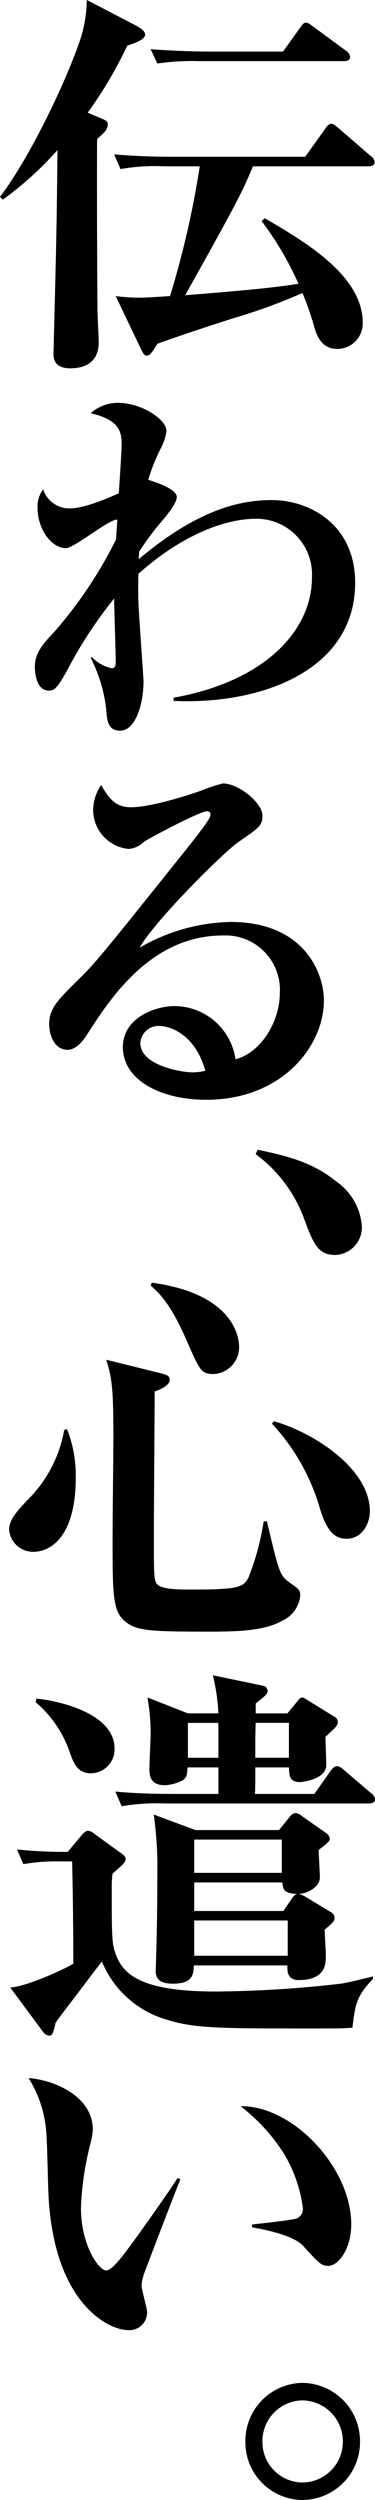 <svg xmlns="http://www.w3.org/2000/svg" width="38.469" height="256.154" viewBox="0 0 38.469 256.154">
  <g id="グループ_20510" data-name="グループ 20510" transform="translate(51.174 -241.561)">
    <g id="グループ_20500" data-name="グループ 20500">
      <g id="グループ_20492" data-name="グループ 20492">
        <path id="パス_61776" data-name="パス 61776" d="M-38.12,246.237a42.862,42.862,0,0,1-4.066,6.872l1.261.529c.609.244.813.366.813.691a1.429,1.429,0,0,1-.244.651,8.393,8.393,0,0,1-.855.813c-.04,1.83,0,15.453.041,17.73,0,.488.122,2.643.122,3.091,0,1.707-.976,2.683-2.927,2.683-1.221,0-1.708-.569-1.708-1.423,0-.285.04-1.5.04-1.749.244-9.718.285-10.816.366-19.193a34.2,34.2,0,0,1-5.611,5.083l-.286-.285c2.969-3.863,6.874-11.915,8.337-16.428a14.114,14.114,0,0,0,.57-3.741l5.083,2.643c.447.244.894.569.894.9C-36.29,245.627-37.388,245.993-38.12,246.237ZM-13.355,258.6H-25.229c-1.1,2.684-1.952,4.27-6.954,13.216,6.629-.528,9.353-.813,11.631-1.179a32.67,32.67,0,0,0-3.783-6.425l.326-.285c4.188,2.44,10.043,5.9,10.043,10.7a2.609,2.609,0,0,1-2.6,2.684c-.773,0-1.789-.285-2.317-2.074a31.388,31.388,0,0,0-1.261-3.66,56.744,56.744,0,0,1-6.872,2.521c-2.319.732-5.531,1.789-8.011,2.684-.529.813-.732,1.22-1.1,1.22-.284,0-.447-.407-.65-.813L-39.3,271.9a18.56,18.56,0,0,0,2.44.163c.406,0,.609,0,3.131-.163a94.9,94.9,0,0,0,3.05-13.3H-34.42a19.4,19.4,0,0,0-4.391.285l-.651-1.505c1.912.163,3.823.244,5.775.244h13.826l2.033-2.847c.162-.243.365-.528.651-.528.244,0,.569.325.731.447l3.294,2.847a.877.877,0,0,1,.407.61C-12.745,258.559-13.152,258.6-13.355,258.6Zm-2.522-10.776h-14.76a24.868,24.868,0,0,0-4.392.244l-.691-1.464c2.48.2,5.367.244,5.814.244h7.768l1.748-2.44c.244-.366.407-.529.61-.529s.447.2.731.407l3.376,2.481a.867.867,0,0,1,.407.609C-15.266,247.782-15.632,247.823-15.877,247.823Z"/>
      </g>
      <g id="グループ_20493" data-name="グループ 20493">
        <path id="パス_61777" data-name="パス 61777" d="M-33.362,313.375v-.325c9.353-1.667,14.191-6.872,14.191-12.321a5.709,5.709,0,0,0-5.692-6.019c-3.579,0-8.052,1.993-12.118,5.653,0,.529-.041,1.464,0,2.806.04,1.3.528,7.848.528,8.173,0,2.44-.853,5.083-2.4,5.083-1.26,0-1.342-1.057-1.423-2.2a15.4,15.4,0,0,0-1.586-5.245l.122-.082a3.956,3.956,0,0,0,2.033,1.139c.325,0,.407-.244.407-.691,0-1.017-.163-5.531-.163-6.466a44.36,44.36,0,0,0-4.757,7.239c-1.139,2.114-1.464,2.2-1.953,2.2-1.26,0-1.422-1.789-1.422-2.44,0-1.423.812-2.317,2.033-3.619a44.359,44.359,0,0,0,6.3-9.434c0-.325.122-1.748.122-2.033-.936,0-4.392,2.928-5.287,2.928-1.463,0-2.887-1.952-2.887-4.067a2.877,2.877,0,0,1,.569-1.952,2.808,2.808,0,0,0,2.766,1.952c1.586,0,4.228-1.219,5-1.545.041-.813.285-4.27.285-5,0-1.342-.244-2.521-3.172-3.212a4.205,4.205,0,0,1,2.766-1.058c2.48,0,5,1.708,5,2.888a5.3,5.3,0,0,1-.57,1.748,18.94,18.94,0,0,0-1.3,3.254c.936.284,2.928.975,2.928,1.748,0,.692-1.138,2.033-1.708,2.684a28.89,28.89,0,0,0-2.155,2.928c0,.121-.041.65-.041.772,5.815-4.88,10.085-6.059,13.664-6.059,3.822,0,8.539,2.481,8.539,8.459C-14.738,310.163-24.213,313.782-33.362,313.375Z"/>
      </g>
      <g id="グループ_20494" data-name="グループ 20494">
        <path id="パス_61778" data-name="パス 61778" d="M-30.028,354.246c-4.554,0-8.539-1.952-8.539-5.409,0-2.928,3.212-4.188,5.327-4.188a6.348,6.348,0,0,1,6.222,5.449c2.48-.61,4.554-3.7,4.554-6.832a5.582,5.582,0,0,0-5.856-5.855c-7.319,0-11.508,6.424-13.7,9.8-.487.773-1.22,1.912-2.236,1.912-1.261,0-1.871-1.383-1.871-2.644,0-1.585.9-2.48,3.009-4.554,1.749-1.708,2.684-2.887,9.882-11.874,1.342-1.667,2.969-3.7,3.456-4.513a1.085,1.085,0,0,0,.2-.529c0-.163-.081-.325-.365-.325-.773,0-6.222,2.927-6.466,3.13a2.524,2.524,0,0,1-1.546.732,4.023,4.023,0,0,1-3.659-3.984A4.662,4.662,0,0,1-40.8,322c.853,1.463,1.5,2.277,3.089,2.277,2.075,0,6.222-1.342,7.4-1.79a16.324,16.324,0,0,1,1.992-.65c1.627,0,4.066,1.993,4.066,3.294,0,1.016-.365,1.26-2.439,2.683-1.5,1.017-8.662,8.134-10.166,10.858a19.305,19.305,0,0,1,9.352-2.643c7.442,0,9.557,5.124,9.557,8.052C-17.95,348.715-22.22,354.246-30.028,354.246Zm-4.8-7.564a1.869,1.869,0,0,0-1.952,1.749c0,2.358,4.392,3.009,5.286,3.009a5.573,5.573,0,0,0,1.383-.163C-31.167,347.455-33.809,346.682-34.826,346.682Z"/>
      </g>
      <g id="グループ_20495" data-name="グループ 20495">
        <path id="パス_61779" data-name="パス 61779" d="M-16.811,370.146c-1.749,0-2.238-1.22-3.132-3.619a14.345,14.345,0,0,0-5-6.71l.2-.447c2.928.61,5.611,1.26,8.011,3.212a6.126,6.126,0,0,1,2.683,4.717A2.834,2.834,0,0,1-16.811,370.146Z"/>
      </g>
      <g id="グループ_20496" data-name="グループ 20496">
        <path id="パス_61780" data-name="パス 61780" d="M-47.757,400.564a2.478,2.478,0,0,1-2.481-2.237c0-1.057.772-1.87,1.83-3.009a13.339,13.339,0,0,0,3.822-7.238L-44.3,388a12.856,12.856,0,0,1,.894,5C-43.406,398.815-45.846,400.564-47.757,400.564Zm25.5,7.076c-1.912,1.1-5.043,1.1-7.727,1.1-5.571,0-7.075-.081-8.214-.935-1.424-1.057-1.424-2.643-1.424-8.742,0-1.627.081-8.825.081-10.289,0-5.124-.162-6.018-.731-7.889l5.571,1.383c.814.2.935.366.935.651,0,.65-1.1,1.057-1.545,1.219,0,2.278-.081,12.322-.081,14.4,0,4.351,0,4.839.284,5.286.407.61,2.318.61,3.5.61,4.758,0,5.368-.2,5.9-1.179a25.919,25.919,0,0,0,1.585-5.815h.326c1.26,5.286,1.3,5.53,2.359,6.3.935.65,1.057.732,1.057,1.342A3.163,3.163,0,0,1-22.26,407.64Zm-6.995-25.294c-1.3,0-1.423-.366-2.806-3.5-1.626-3.741-2.765-4.758-3.659-5.571l.122-.285c8.946,1.22,8.946,6.181,8.946,6.588A2.739,2.739,0,0,1-29.255,382.346Zm13.664,16.876c-.936,0-1.912-.326-2.725-2.969a21.613,21.613,0,0,0-4.961-8.824l.2-.244c4.025,1.139,9.841,4.839,9.841,9.231C-13.233,397.677-14.047,399.222-15.591,399.222Z"/>
      </g>
      <g id="グループ_20497" data-name="グループ 20497">
        <path id="パス_61781" data-name="パス 61781" d="M-15.022,449.322c-1.1.081-1.424.081-4.8.081-9.841,0-11.793-.04-14.965-1.138a10.258,10.258,0,0,1-5.936-5.734c-1.342,1.749-2.766,3.66-4.027,5.287-.243.325-.447.61-.731,1.016-.244,1.18-.366,1.3-.651,1.3a.821.821,0,0,1-.61-.366l-3.375-4.555c1.952-.163,5.816-2.033,6.466-2.44,0-3.375-.041-7.116-.122-10.491h-1.261a19.406,19.406,0,0,0-3.741.284l-.65-1.5a46.375,46.375,0,0,0,5.2.244l1.463-1.749c.2-.2.367-.407.61-.407a.879.879,0,0,1,.569.244l2.807,2.034c.284.2.487.366.487.61,0,.325-.325.61-1.342,1.5a10.677,10.677,0,0,0-.081,1.586c0,4.27,0,5.49.325,6.425.692,2.155,2.359,4.067,10.33,4.067a117.645,117.645,0,0,0,12.93-.813c.9-.163,2.074-.448,3.213-.732v.243C-14.616,446.11-14.738,446.923-15.022,449.322Zm-26.8-26.066c-1.424,0-1.79-1.057-2.155-2.033a11.591,11.591,0,0,0-3.538-5.246l.081-.366c1.911.163,8.01,1.383,8.01,5.124A2.457,2.457,0,0,1-41.82,423.256Zm28.465,3.091H-34.3a21.236,21.236,0,0,0-4.391.284l-.651-1.5c2.481.244,5.328.244,5.775.244h4.8v-2.725h-3.172c-.04.691-.04.936-.447,1.3a4.472,4.472,0,0,1-1.871.529c-1.585,0-1.585-1.1-1.585-1.748,0-.57.122-2.928.122-3.417a20.8,20.8,0,0,0-.326-3.822l4.148,1.627h3.131a20.166,20.166,0,0,0-.57-3.9l5.083,1.057a.583.583,0,0,1,.53.529c0,.325-.122.407-1.221,1.3v1.017h3.254l.975-1.18c.2-.244.326-.447.529-.447s.366.163.651.325l2.643,1.627a.628.628,0,0,1,.366.529c0,.366-.122.487-1.261,1.545,0,.447.081,2.481.081,2.887,0,1.505-2.561,1.749-2.683,1.749-1.1,0-1.1-.651-1.139-1.505h-3.456c0,.447,0,2.359-.041,2.725h6.1l1.668-2.359c.2-.284.406-.488.65-.488s.447.163.731.407l2.766,2.359a.9.9,0,0,1,.406.609C-12.7,426.306-13.111,426.347-13.355,426.347Zm-4.514,12.931c0,.407.122,2.277.122,2.643,0,.813,0,2.521-2.765,2.521-1.261,0-1.179-1.016-1.179-1.5h-9.6c-.041.976-.122,1.871-2.155,1.871-1.343,0-1.749-.529-1.749-1.261,0-.2.041-1.22.041-1.424.122-4.066.122-6.913.122-8.539a38.2,38.2,0,0,0-.366-6.1l4.269,1.586h8.58l1.058-1.3a.909.909,0,0,1,.65-.447,1.382,1.382,0,0,1,.651.325l2.44,1.708a.836.836,0,0,1,.406.61c0,.2-.081.325-1.138,1.138,0,.448.122,2.4.122,2.806,0,.936-1.139,1.627-2.155,1.708a2.806,2.806,0,0,1,.529.2l2.765,1.667a.684.684,0,0,1,.366.529C-16.852,438.424-16.974,438.505-17.869,439.278Zm-10.9-21.186H-31.9v3.578h3.131Zm6.507,11.955h-8.988v3.416h8.988Zm.04,4.392h-9.028v2.928h9.15l.976-1.424a1.187,1.187,0,0,1,.406-.325C-22.057,435.537-22.1,435.211-22.22,434.439Zm.569,3.9h-9.6v3.619h9.6Zm.122-20.251h-3.416c-.04,1.382-.04,1.748-.04,3.578h3.456Z"/>
      </g>
      <g id="グループ_20498" data-name="グループ 20498">
        <path id="パス_61782" data-name="パス 61782" d="M-36.412,474.577a4.713,4.713,0,0,0-.244,1.138c0,.448.569,2.359.569,2.724a1.815,1.815,0,0,1-1.952,1.871c-1.992,0-7.726-2.765-8.174-14.192-.04-.935-.122-5.042-.2-5.9a12.086,12.086,0,0,0-1.83-5.734c2.888.244,6.588,1.992,6.588,5.286a6.8,6.8,0,0,1-.2,1.261,30.6,30.6,0,0,0-1.017,6.751c0,3.822,1.83,6.424,2.6,6.424.528,0,1.545-1.3,2.114-2.073,1.383-1.83,4.433-6.181,5.2-7.4l.285.121C-33,465.63-36.372,474.414-36.412,474.577Zm18.909-.854c-.691,0-.894-.2-2.562-2.034-1.057-1.179-4.351-1.748-5.245-1.911v-.285c.325-.04,4.106-.447,4.553-.61a1.049,1.049,0,0,0,.652-1.1,14.331,14.331,0,0,0-1.952-5.572,18.818,18.818,0,0,0-4.433-4.839c5.327-.081,11.346,6.263,11.346,12.118C-15.144,471.893-16.405,473.723-17.5,473.723Z"/>
      </g>
      <g id="グループ_20499" data-name="グループ 20499">
        <path id="パス_61783" data-name="パス 61783" d="M-20.146,497.715A5.909,5.909,0,0,1-26,491.738a5.946,5.946,0,0,1,5.856-6.019,5.98,5.98,0,0,1,5.9,6.019A5.943,5.943,0,0,1-20.146,497.715Zm0-10.207a4.175,4.175,0,0,0-4.108,4.23,4.139,4.139,0,0,0,4.108,4.188A4.174,4.174,0,0,0-16,491.738,4.21,4.21,0,0,0-20.146,487.508Z"/>
      </g>
    </g>
    <g id="グループ_20509" data-name="グループ 20509">
      <g id="グループ_20501" data-name="グループ 20501">
        <path id="パス_61784" data-name="パス 61784" d="M-38.12,246.237a42.862,42.862,0,0,1-4.066,6.872l1.261.529c.609.244.813.366.813.691a1.429,1.429,0,0,1-.244.651,8.393,8.393,0,0,1-.855.813c-.04,1.83,0,15.453.041,17.73,0,.488.122,2.643.122,3.091,0,1.707-.976,2.683-2.927,2.683-1.221,0-1.708-.569-1.708-1.423,0-.285.04-1.5.04-1.749.244-9.718.285-10.816.366-19.193a34.2,34.2,0,0,1-5.611,5.083l-.286-.285c2.969-3.863,6.874-11.915,8.337-16.428a14.114,14.114,0,0,0,.57-3.741l5.083,2.643c.447.244.894.569.894.9C-36.29,245.627-37.388,245.993-38.12,246.237ZM-13.355,258.6H-25.229c-1.1,2.684-1.952,4.27-6.954,13.216,6.629-.528,9.353-.813,11.631-1.179a32.67,32.67,0,0,0-3.783-6.425l.326-.285c4.188,2.44,10.043,5.9,10.043,10.7a2.609,2.609,0,0,1-2.6,2.684c-.773,0-1.789-.285-2.317-2.074a31.388,31.388,0,0,0-1.261-3.66,56.744,56.744,0,0,1-6.872,2.521c-2.319.732-5.531,1.789-8.011,2.684-.529.813-.732,1.22-1.1,1.22-.284,0-.447-.407-.65-.813L-39.3,271.9a18.56,18.56,0,0,0,2.44.163c.406,0,.609,0,3.131-.163a94.9,94.9,0,0,0,3.05-13.3H-34.42a19.4,19.4,0,0,0-4.391.285l-.651-1.505c1.912.163,3.823.244,5.775.244h13.826l2.033-2.847c.162-.243.365-.528.651-.528.244,0,.569.325.731.447l3.294,2.847a.877.877,0,0,1,.407.61C-12.745,258.559-13.152,258.6-13.355,258.6Zm-2.522-10.776h-14.76a24.868,24.868,0,0,0-4.392.244l-.691-1.464c2.48.2,5.367.244,5.814.244h7.768l1.748-2.44c.244-.366.407-.529.61-.529s.447.2.731.407l3.376,2.481a.867.867,0,0,1,.407.609C-15.266,247.782-15.632,247.823-15.877,247.823Z"/>
      </g>
      <g id="グループ_20502" data-name="グループ 20502">
        <path id="パス_61785" data-name="パス 61785" d="M-33.362,313.375v-.325c9.353-1.667,14.191-6.872,14.191-12.321a5.709,5.709,0,0,0-5.692-6.019c-3.579,0-8.052,1.993-12.118,5.653,0,.529-.041,1.464,0,2.806.04,1.3.528,7.848.528,8.173,0,2.44-.853,5.083-2.4,5.083-1.26,0-1.342-1.057-1.423-2.2a15.4,15.4,0,0,0-1.586-5.245l.122-.082a3.956,3.956,0,0,0,2.033,1.139c.325,0,.407-.244.407-.691,0-1.017-.163-5.531-.163-6.466a44.36,44.36,0,0,0-4.757,7.239c-1.139,2.114-1.464,2.2-1.953,2.2-1.26,0-1.422-1.789-1.422-2.44,0-1.423.812-2.317,2.033-3.619a44.359,44.359,0,0,0,6.3-9.434c0-.325.122-1.748.122-2.033-.936,0-4.392,2.928-5.287,2.928-1.463,0-2.887-1.952-2.887-4.067a2.877,2.877,0,0,1,.569-1.952,2.808,2.808,0,0,0,2.766,1.952c1.586,0,4.228-1.219,5-1.545.041-.813.285-4.27.285-5,0-1.342-.244-2.521-3.172-3.212a4.205,4.205,0,0,1,2.766-1.058c2.48,0,5,1.708,5,2.888a5.3,5.3,0,0,1-.57,1.748,18.94,18.94,0,0,0-1.3,3.254c.936.284,2.928.975,2.928,1.748,0,.692-1.138,2.033-1.708,2.684a28.89,28.89,0,0,0-2.155,2.928c0,.121-.041.65-.041.772,5.815-4.88,10.085-6.059,13.664-6.059,3.822,0,8.539,2.481,8.539,8.459C-14.738,310.163-24.213,313.782-33.362,313.375Z"/>
      </g>
      <g id="グループ_20503" data-name="グループ 20503">
        <path id="パス_61786" data-name="パス 61786" d="M-30.028,354.246c-4.554,0-8.539-1.952-8.539-5.409,0-2.928,3.212-4.188,5.327-4.188a6.348,6.348,0,0,1,6.222,5.449c2.48-.61,4.554-3.7,4.554-6.832a5.582,5.582,0,0,0-5.856-5.855c-7.319,0-11.508,6.424-13.7,9.8-.487.773-1.22,1.912-2.236,1.912-1.261,0-1.871-1.383-1.871-2.644,0-1.585.9-2.48,3.009-4.554,1.749-1.708,2.684-2.887,9.882-11.874,1.342-1.667,2.969-3.7,3.456-4.513a1.085,1.085,0,0,0,.2-.529c0-.163-.081-.325-.365-.325-.773,0-6.222,2.927-6.466,3.13a2.524,2.524,0,0,1-1.546.732,4.023,4.023,0,0,1-3.659-3.984A4.662,4.662,0,0,1-40.8,322c.853,1.463,1.5,2.277,3.089,2.277,2.075,0,6.222-1.342,7.4-1.79a16.324,16.324,0,0,1,1.992-.65c1.627,0,4.066,1.993,4.066,3.294,0,1.016-.365,1.26-2.439,2.683-1.5,1.017-8.662,8.134-10.166,10.858a19.305,19.305,0,0,1,9.352-2.643c7.442,0,9.557,5.124,9.557,8.052C-17.95,348.715-22.22,354.246-30.028,354.246Zm-4.8-7.564a1.869,1.869,0,0,0-1.952,1.749c0,2.358,4.392,3.009,5.286,3.009a5.573,5.573,0,0,0,1.383-.163C-31.167,347.455-33.809,346.682-34.826,346.682Z"/>
      </g>
      <g id="グループ_20504" data-name="グループ 20504">
        <path id="パス_61787" data-name="パス 61787" d="M-16.811,370.146c-1.749,0-2.238-1.22-3.132-3.619a14.345,14.345,0,0,0-5-6.71l.2-.447c2.928.61,5.611,1.26,8.011,3.212a6.126,6.126,0,0,1,2.683,4.717A2.834,2.834,0,0,1-16.811,370.146Z"/>
      </g>
      <g id="グループ_20505" data-name="グループ 20505">
        <path id="パス_61788" data-name="パス 61788" d="M-47.757,400.564a2.478,2.478,0,0,1-2.481-2.237c0-1.057.772-1.87,1.83-3.009a13.339,13.339,0,0,0,3.822-7.238L-44.3,388a12.856,12.856,0,0,1,.894,5C-43.406,398.815-45.846,400.564-47.757,400.564Zm25.5,7.076c-1.912,1.1-5.043,1.1-7.727,1.1-5.571,0-7.075-.081-8.214-.935-1.424-1.057-1.424-2.643-1.424-8.742,0-1.627.081-8.825.081-10.289,0-5.124-.162-6.018-.731-7.889l5.571,1.383c.814.2.935.366.935.651,0,.65-1.1,1.057-1.545,1.219,0,2.278-.081,12.322-.081,14.4,0,4.351,0,4.839.284,5.286.407.61,2.318.61,3.5.61,4.758,0,5.368-.2,5.9-1.179a25.919,25.919,0,0,0,1.585-5.815h.326c1.26,5.286,1.3,5.53,2.359,6.3.935.65,1.057.732,1.057,1.342A3.163,3.163,0,0,1-22.26,407.64Zm-6.995-25.294c-1.3,0-1.423-.366-2.806-3.5-1.626-3.741-2.765-4.758-3.659-5.571l.122-.285c8.946,1.22,8.946,6.181,8.946,6.588A2.739,2.739,0,0,1-29.255,382.346Zm13.664,16.876c-.936,0-1.912-.326-2.725-2.969a21.613,21.613,0,0,0-4.961-8.824l.2-.244c4.025,1.139,9.841,4.839,9.841,9.231C-13.233,397.677-14.047,399.222-15.591,399.222Z"/>
      </g>
      <g id="グループ_20506" data-name="グループ 20506">
        <path id="パス_61789" data-name="パス 61789" d="M-15.022,449.322c-1.1.081-1.424.081-4.8.081-9.841,0-11.793-.04-14.965-1.138a10.258,10.258,0,0,1-5.936-5.734c-1.342,1.749-2.766,3.66-4.027,5.287-.243.325-.447.61-.731,1.016-.244,1.18-.366,1.3-.651,1.3a.821.821,0,0,1-.61-.366l-3.375-4.555c1.952-.163,5.816-2.033,6.466-2.44,0-3.375-.041-7.116-.122-10.491h-1.261a19.406,19.406,0,0,0-3.741.284l-.65-1.5a46.375,46.375,0,0,0,5.2.244l1.463-1.749c.2-.2.367-.407.61-.407a.879.879,0,0,1,.569.244l2.807,2.034c.284.2.487.366.487.61,0,.325-.325.61-1.342,1.5a10.677,10.677,0,0,0-.081,1.586c0,4.27,0,5.49.325,6.425.692,2.155,2.359,4.067,10.33,4.067a117.645,117.645,0,0,0,12.93-.813c.9-.163,2.074-.448,3.213-.732v.243C-14.616,446.11-14.738,446.923-15.022,449.322Zm-26.8-26.066c-1.424,0-1.79-1.057-2.155-2.033a11.591,11.591,0,0,0-3.538-5.246l.081-.366c1.911.163,8.01,1.383,8.01,5.124A2.457,2.457,0,0,1-41.82,423.256Zm28.465,3.091H-34.3a21.236,21.236,0,0,0-4.391.284l-.651-1.5c2.481.244,5.328.244,5.775.244h4.8v-2.725h-3.172c-.04.691-.04.936-.447,1.3a4.472,4.472,0,0,1-1.871.529c-1.585,0-1.585-1.1-1.585-1.748,0-.57.122-2.928.122-3.417a20.8,20.8,0,0,0-.326-3.822l4.148,1.627h3.131a20.166,20.166,0,0,0-.57-3.9l5.083,1.057a.583.583,0,0,1,.53.529c0,.325-.122.407-1.221,1.3v1.017h3.254l.975-1.18c.2-.244.326-.447.529-.447s.366.163.651.325l2.643,1.627a.628.628,0,0,1,.366.529c0,.366-.122.487-1.261,1.545,0,.447.081,2.481.081,2.887,0,1.505-2.561,1.749-2.683,1.749-1.1,0-1.1-.651-1.139-1.505h-3.456c0,.447,0,2.359-.041,2.725h6.1l1.668-2.359c.2-.284.406-.488.65-.488s.447.163.731.407l2.766,2.359a.9.9,0,0,1,.406.609C-12.7,426.306-13.111,426.347-13.355,426.347Zm-4.514,12.931c0,.407.122,2.277.122,2.643,0,.813,0,2.521-2.765,2.521-1.261,0-1.179-1.016-1.179-1.5h-9.6c-.041.976-.122,1.871-2.155,1.871-1.343,0-1.749-.529-1.749-1.261,0-.2.041-1.22.041-1.424.122-4.066.122-6.913.122-8.539a38.2,38.2,0,0,0-.366-6.1l4.269,1.586h8.58l1.058-1.3a.909.909,0,0,1,.65-.447,1.382,1.382,0,0,1,.651.325l2.44,1.708a.836.836,0,0,1,.406.61c0,.2-.081.325-1.138,1.138,0,.448.122,2.4.122,2.806,0,.936-1.139,1.627-2.155,1.708a2.806,2.806,0,0,1,.529.2l2.765,1.667a.684.684,0,0,1,.366.529C-16.852,438.424-16.974,438.505-17.869,439.278Zm-10.9-21.186H-31.9v3.578h3.131Zm6.507,11.955h-8.988v3.416h8.988Zm.04,4.392h-9.028v2.928h9.15l.976-1.424a1.187,1.187,0,0,1,.406-.325C-22.057,435.537-22.1,435.211-22.22,434.439Zm.569,3.9h-9.6v3.619h9.6Zm.122-20.251h-3.416c-.04,1.382-.04,1.748-.04,3.578h3.456Z"/>
      </g>
      <g id="グループ_20507" data-name="グループ 20507">
        <path id="パス_61790" data-name="パス 61790" d="M-36.412,474.577a4.713,4.713,0,0,0-.244,1.138c0,.448.569,2.359.569,2.724a1.815,1.815,0,0,1-1.952,1.871c-1.992,0-7.726-2.765-8.174-14.192-.04-.935-.122-5.042-.2-5.9a12.086,12.086,0,0,0-1.83-5.734c2.888.244,6.588,1.992,6.588,5.286a6.8,6.8,0,0,1-.2,1.261,30.6,30.6,0,0,0-1.017,6.751c0,3.822,1.83,6.424,2.6,6.424.528,0,1.545-1.3,2.114-2.073,1.383-1.83,4.433-6.181,5.2-7.4l.285.121C-33,465.63-36.372,474.414-36.412,474.577Zm18.909-.854c-.691,0-.894-.2-2.562-2.034-1.057-1.179-4.351-1.748-5.245-1.911v-.285c.325-.04,4.106-.447,4.553-.61a1.049,1.049,0,0,0,.652-1.1,14.331,14.331,0,0,0-1.952-5.572,18.818,18.818,0,0,0-4.433-4.839c5.327-.081,11.346,6.263,11.346,12.118C-15.144,471.893-16.405,473.723-17.5,473.723Z"/>
      </g>
      <g id="グループ_20508" data-name="グループ 20508">
        <path id="パス_61791" data-name="パス 61791" d="M-20.146,497.715A5.909,5.909,0,0,1-26,491.738a5.946,5.946,0,0,1,5.856-6.019,5.98,5.98,0,0,1,5.9,6.019A5.943,5.943,0,0,1-20.146,497.715Zm0-10.207a4.175,4.175,0,0,0-4.108,4.23,4.139,4.139,0,0,0,4.108,4.188A4.174,4.174,0,0,0-16,491.738,4.21,4.21,0,0,0-20.146,487.508Z"/>
      </g>
    </g>
  </g>
</svg>

